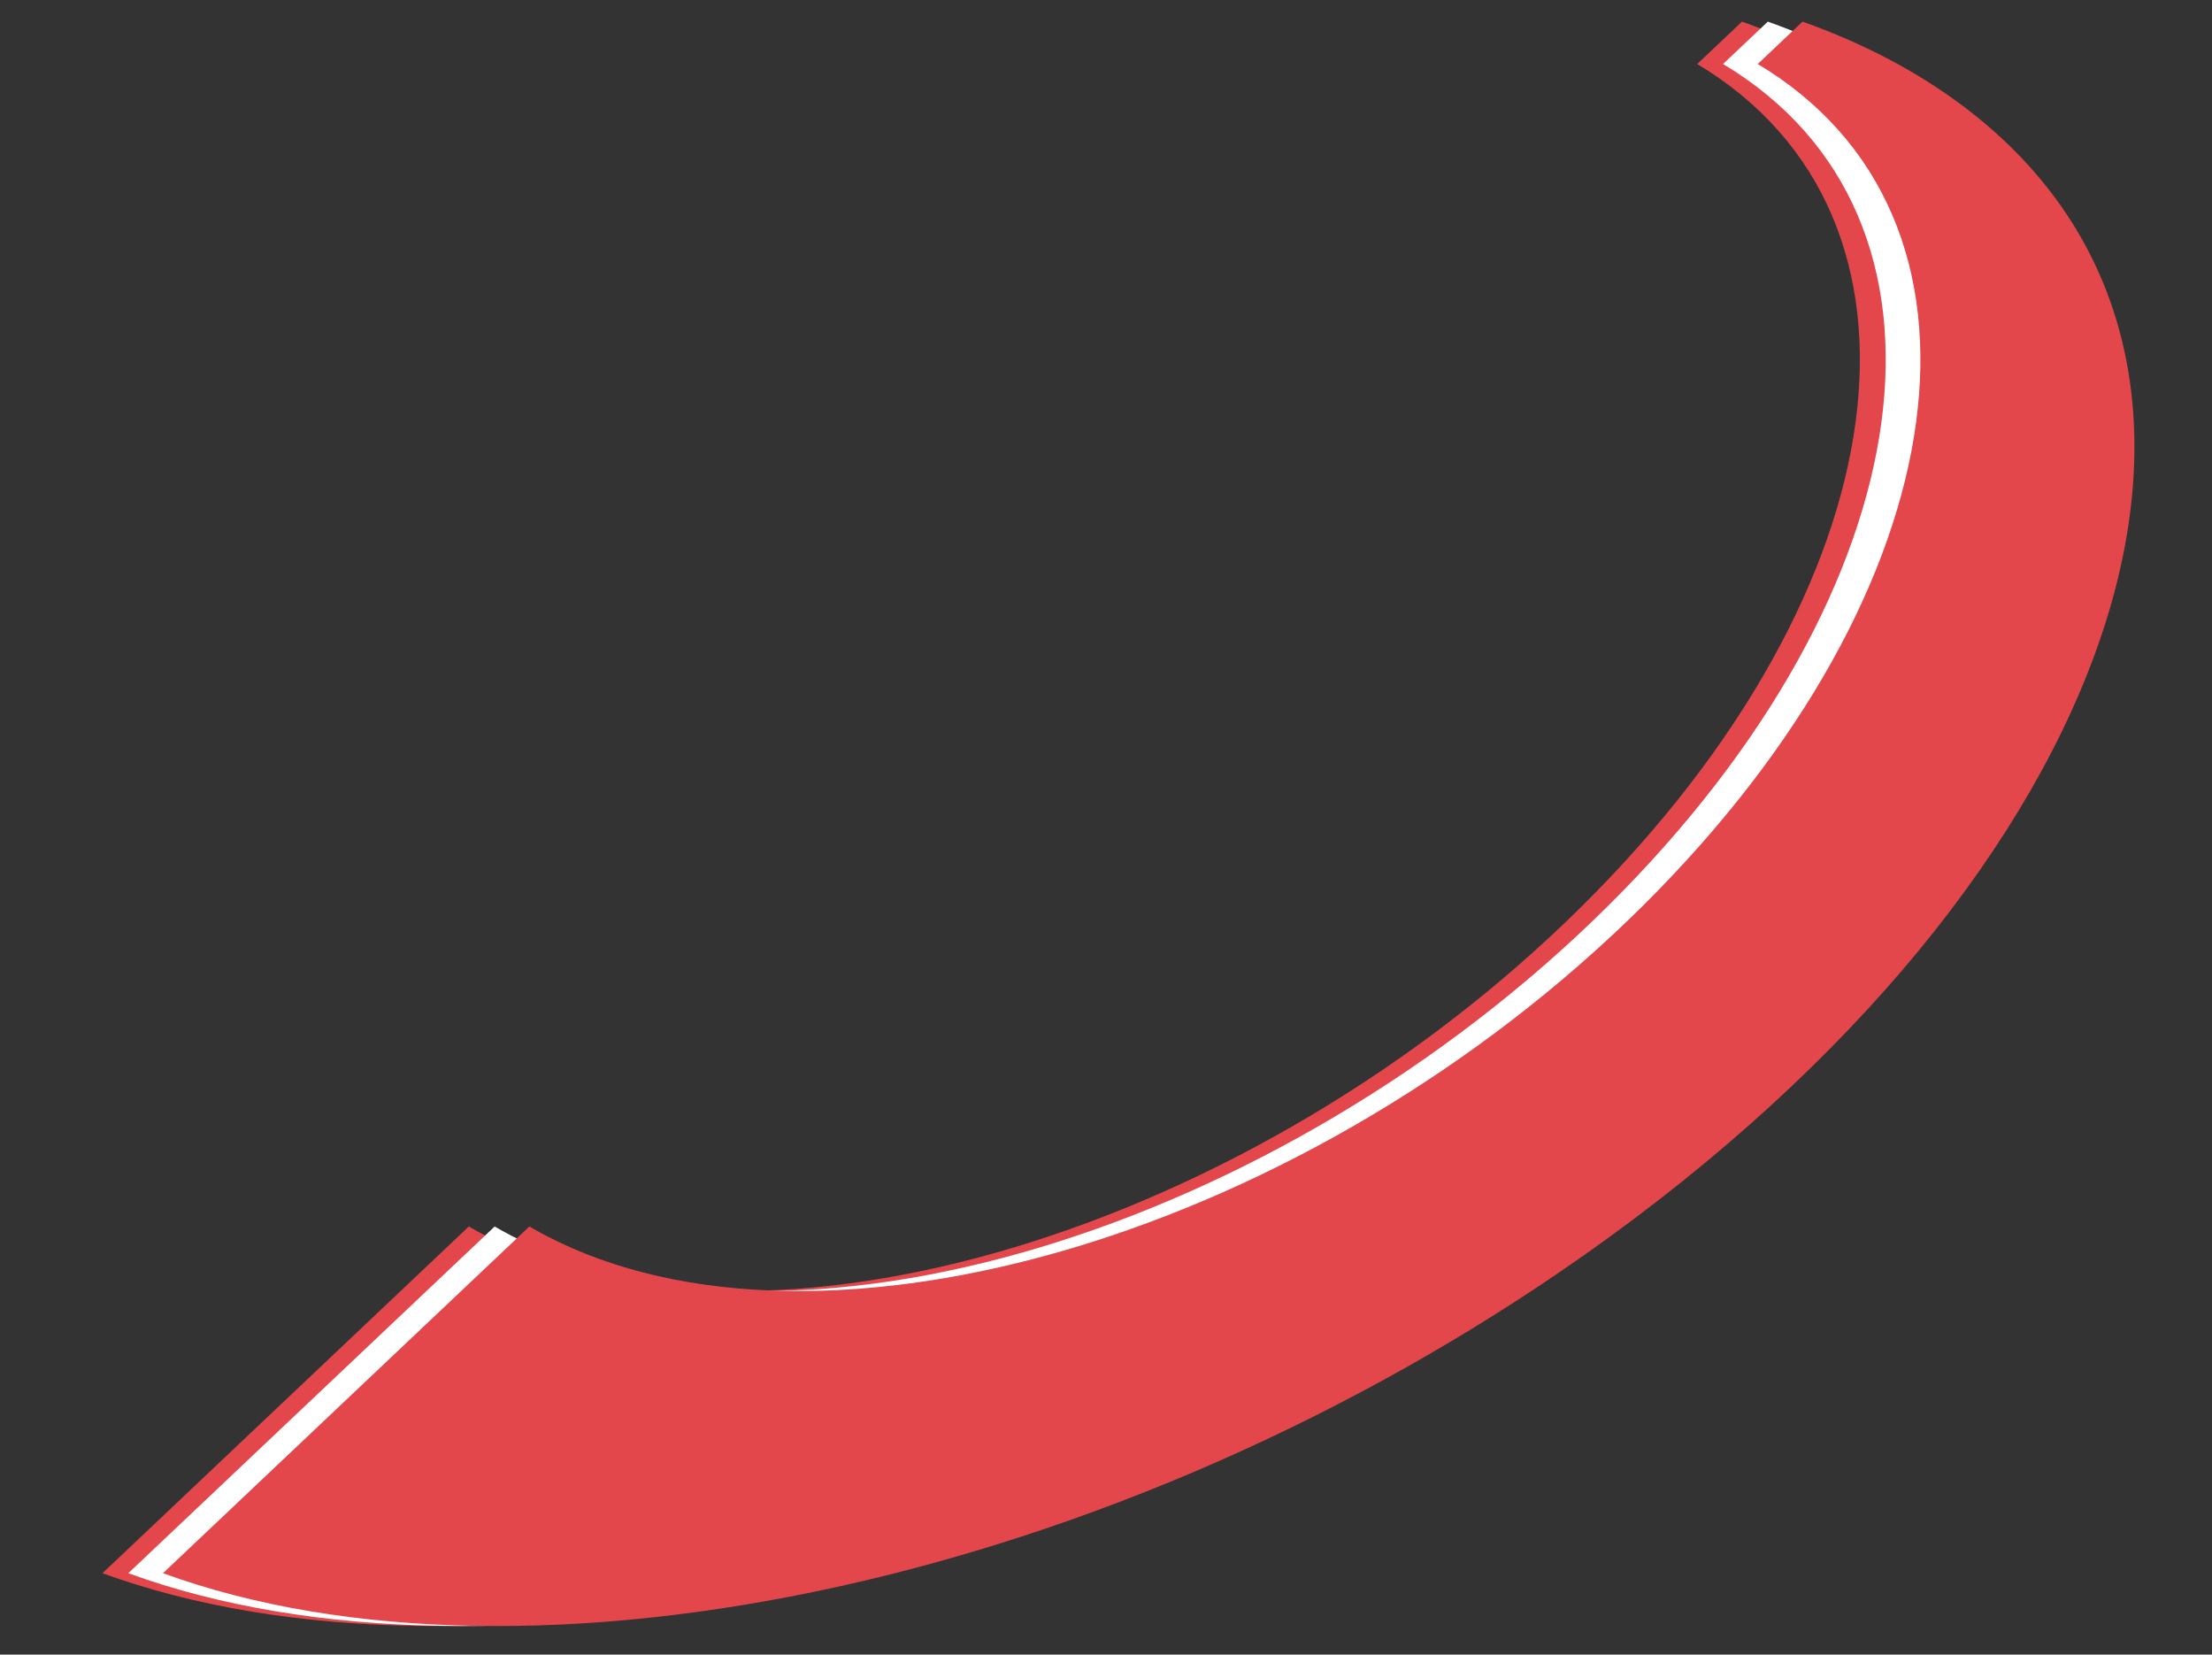 <svg width="1027" height="768" viewBox="0 0 1027 768" fill="none" xmlns="http://www.w3.org/2000/svg">
<rect x="0" y="0" width="1027" height="768" fill="#333333" stroke="none"/>
<path d="M47.572 730.229C217.458 792.067 491.035 734.887 707.538 582.475C958.914 405.515 1038.16 167.186 884.535 50.154C862.6 33.443 837.103 20.109 808.777 10.043L787.991 29.709C906.193 100.393 883.632 272.768 734.46 420.633C581.563 572.192 353.55 640.609 225.18 573.447C222.618 572.107 220.115 570.723 217.671 569.296L47.572 730.229Z" fill="#E4474B"/>
<path d="M59.572 730.229C229.458 792.067 503.035 734.887 719.538 582.475C970.914 405.515 1050.16 167.186 896.535 50.154C874.6 33.443 849.103 20.109 820.777 10.043L799.991 29.709C918.193 100.393 895.632 272.768 746.46 420.633C593.563 572.192 365.55 640.609 237.18 573.447C234.618 572.107 232.115 570.723 229.671 569.296L59.572 730.229Z" fill="white"/>
<path d="M75.674 730.229C245.56 792.067 519.137 734.887 735.64 582.475C987.016 405.515 1066.26 167.186 912.636 50.154C890.701 33.443 865.205 20.109 836.879 10.043L816.093 29.709C934.294 100.393 911.733 272.768 762.562 420.633C609.664 572.192 381.651 640.609 253.281 573.447C250.719 572.107 248.217 570.723 245.773 569.296L75.674 730.229Z" fill="#E4474B"/>
</svg>
